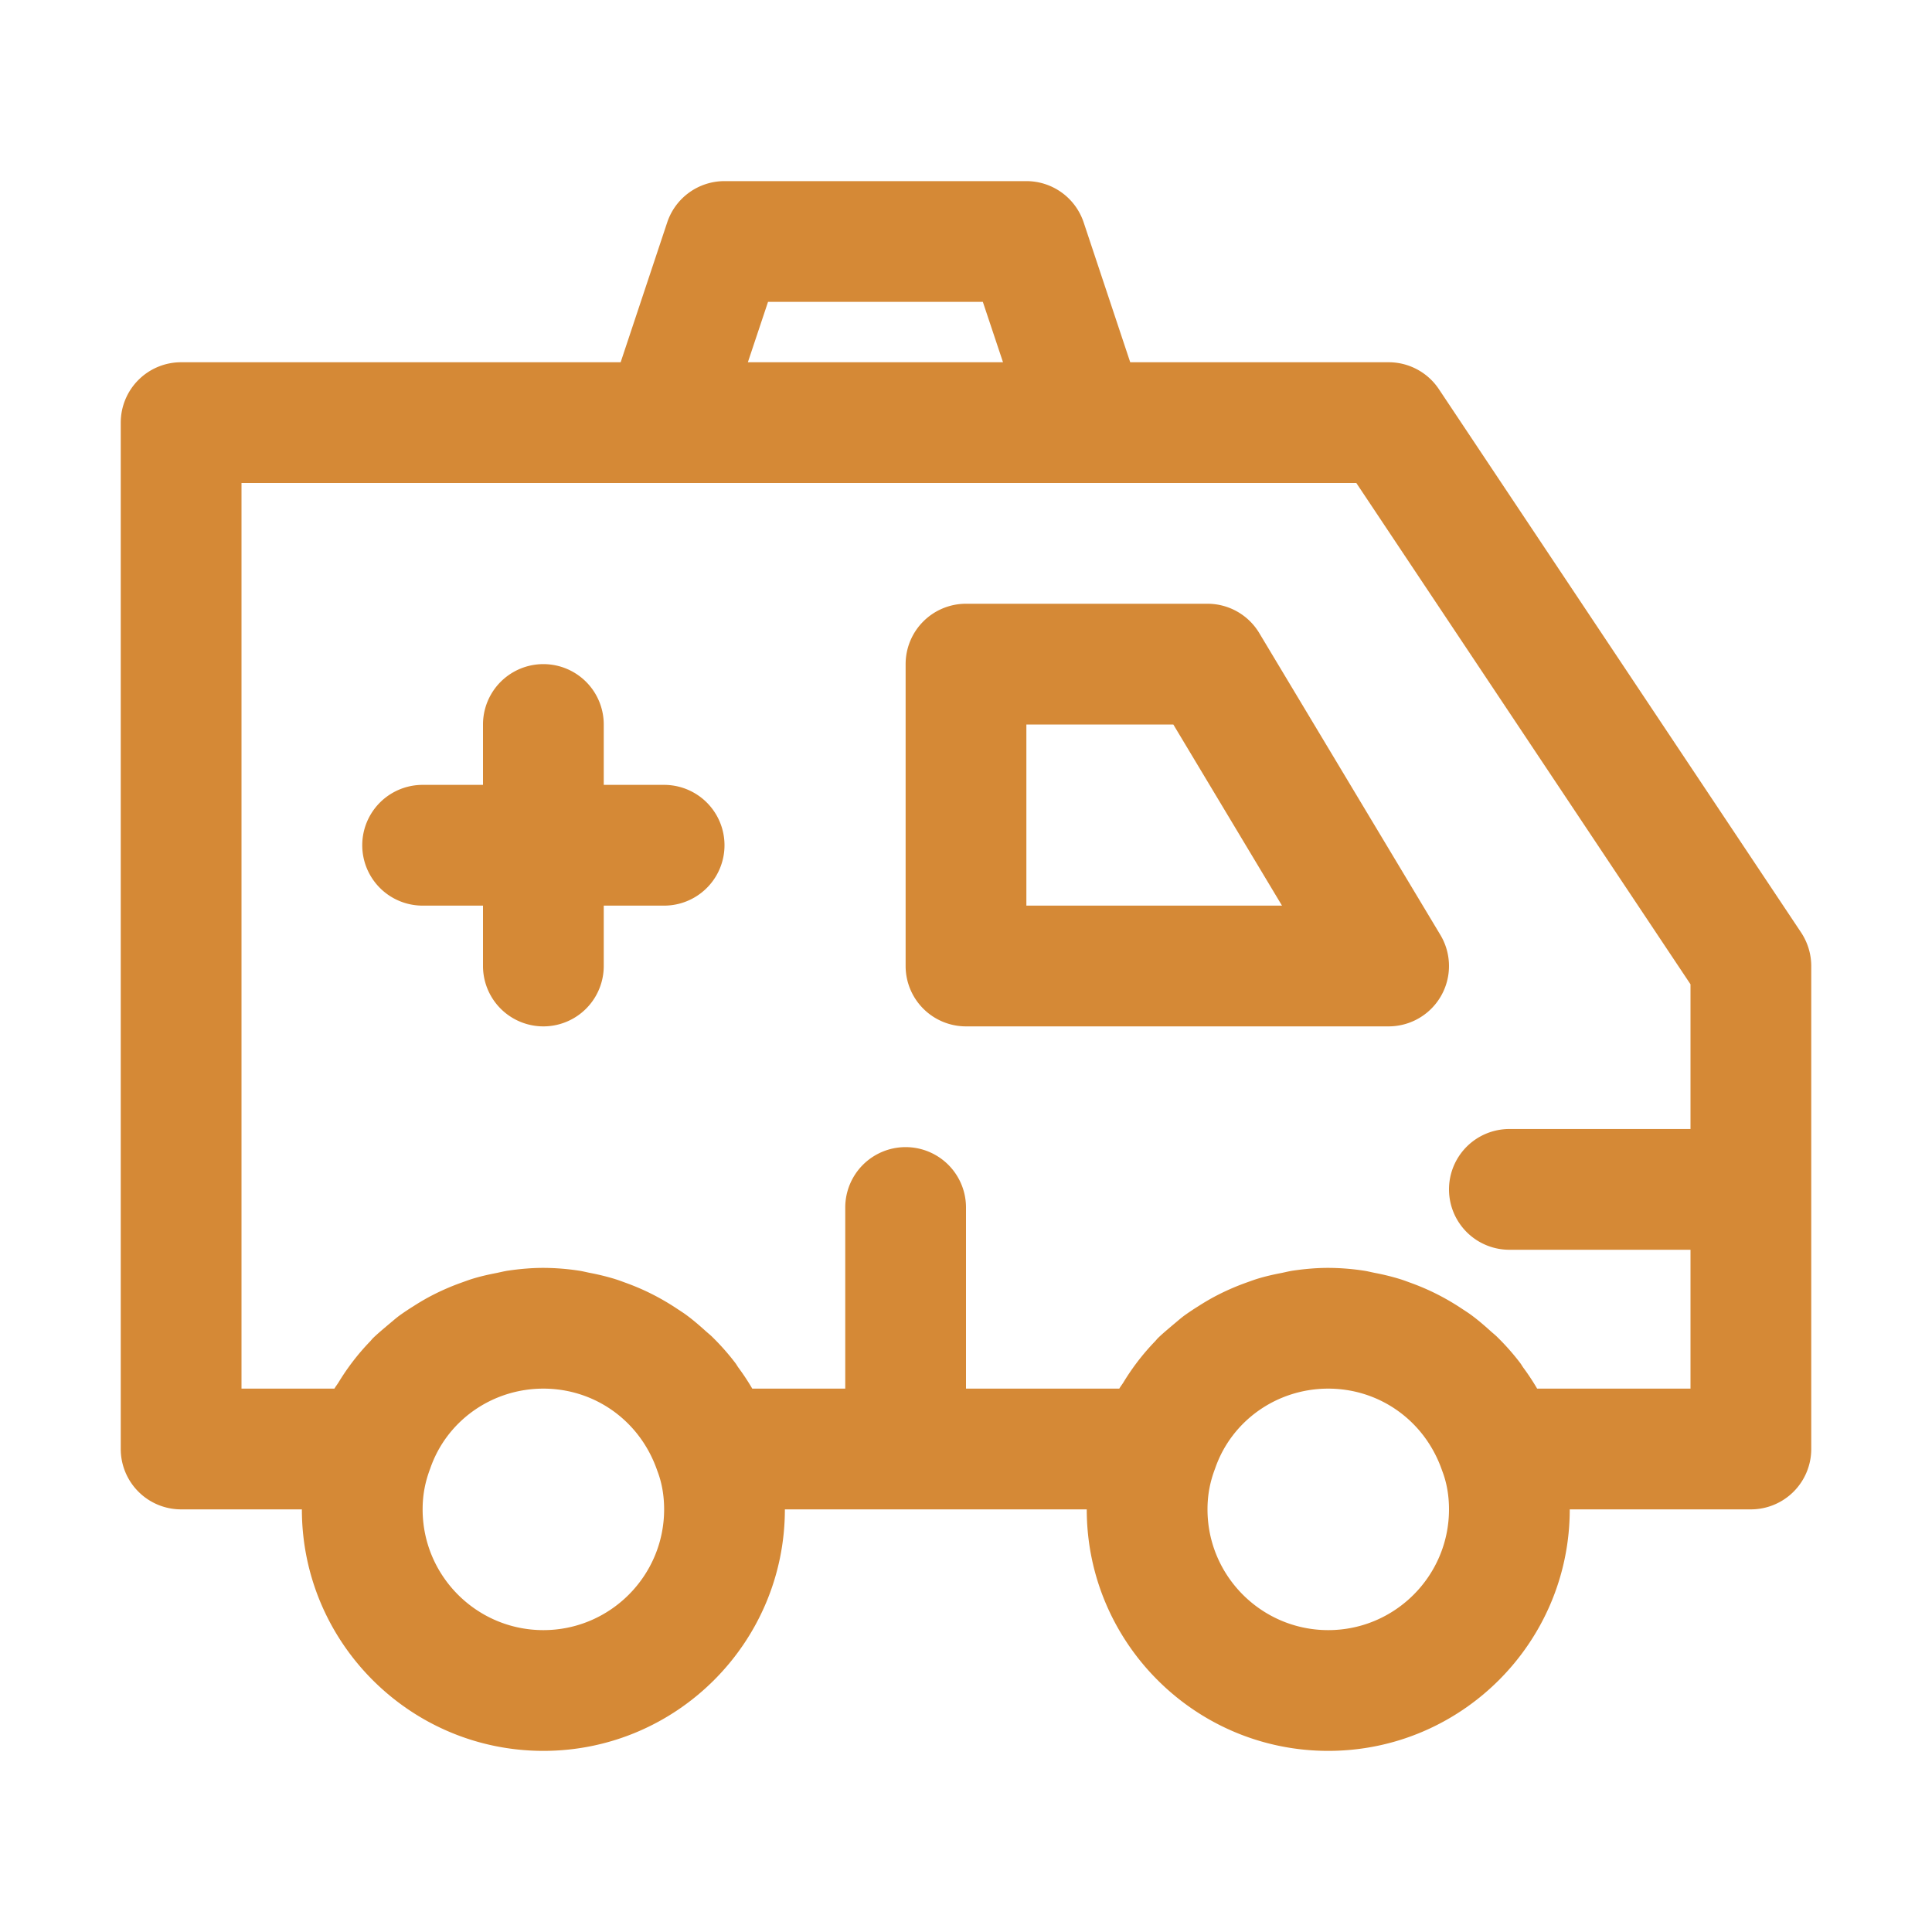 <svg xmlns="http://www.w3.org/2000/svg" xml:space="preserve" viewBox="0 0 32 32"><path class="fill-000000" fill="#d58936" d="m29.832 15.445-6-9A1 1 0 0 0 23 6h-4.28l-.771-2.316A1 1 0 0 0 17 3h-5a1 1 0 0 0-.949.684L10.28 6H3a1 1 0 0 0-1 1v17a1 1 0 0 0 1 1h2c0 2.206 1.794 4 4 4s4-1.794 4-4h5c0 2.206 1.794 4 4 4s4-1.794 4-4h3a1 1 0 0 0 1-1v-8c0-.197-.059-.39-.168-.555zM12.721 5h3.558l.334 1h-4.226l.334-1zM9 27c-1.103 0-2-.897-2-2 0-.231.038-.446.126-.677C7.397 23.532 8.15 23 9 23s1.603.532 1.887 1.361c.075.193.113.408.113.639 0 1.103-.897 2-2 2zm13 0c-1.103 0-2-.897-2-2 0-.231.038-.446.126-.677C20.397 23.532 21.15 23 22 23s1.603.532 1.887 1.361c.075.193.113.408.113.639 0 1.103-.897 2-2 2zm3.46-4a3.907 3.907 0 0 0-.229-.347c-.018-.025-.033-.053-.052-.078a3.94 3.94 0 0 0-.376-.426c-.038-.039-.081-.071-.121-.108-.1-.09-.203-.179-.312-.259-.055-.041-.114-.077-.172-.116a3.992 3.992 0 0 0-.507-.284 3.97 3.97 0 0 0-.334-.137c-.067-.025-.135-.05-.204-.07a3.99 3.99 0 0 0-.382-.092c-.061-.012-.121-.028-.183-.037A4.01 4.01 0 0 0 22 21c-.199 0-.394.018-.587.046-.064.01-.127.026-.19.039-.126.024-.25.052-.371.088-.076.022-.148.05-.222.076a3.96 3.96 0 0 0-.537.24 4.003 4.003 0 0 0-.248.148 3.945 3.945 0 0 0-.24.161c-.063.048-.121.1-.182.15-.085.073-.171.143-.25.221-.016.017-.03.036-.047.053a3.857 3.857 0 0 0-.517.672c-.022.036-.049.069-.07.106H16v-3a1 1 0 0 0-2 0v3h-1.54a3.907 3.907 0 0 0-.229-.347c-.018-.025-.033-.053-.052-.078a3.94 3.94 0 0 0-.376-.426c-.038-.039-.081-.071-.121-.108-.1-.09-.203-.179-.312-.259-.055-.041-.114-.077-.172-.116a3.992 3.992 0 0 0-.507-.284 3.97 3.97 0 0 0-.334-.137c-.067-.025-.135-.05-.204-.07a3.99 3.99 0 0 0-.382-.092c-.061-.012-.121-.028-.183-.037A4.01 4.01 0 0 0 9 21c-.199 0-.394.018-.587.046-.064.01-.127.026-.19.039-.126.024-.25.052-.371.088-.076.022-.148.05-.222.076a3.96 3.96 0 0 0-.537.24 4.003 4.003 0 0 0-.248.148 3.945 3.945 0 0 0-.24.161c-.063.048-.121.1-.182.15-.085.073-.171.143-.25.221-.016.017-.03.036-.047.053a3.857 3.857 0 0 0-.517.672c-.022.036-.049.069-.07.106H4V8h18.465L28 16.303V18.7h-3a1 1 0 0 0 0 2h3V23h-2.54z"></path><path class="fill-000000" fill="#d58936" d="m23.857 15.485-3-5A1 1 0 0 0 20 10h-4a1 1 0 0 0-1 1v5a1 1 0 0 0 1 1h7a1 1 0 0 0 .857-1.515zM17 15v-3h2.434l1.8 3H17zM11 13h-1v-1a1 1 0 0 0-2 0v1H7a1 1 0 0 0 0 2h1v1a1 1 0 0 0 2 0v-1h1a1 1 0 0 0 0-2z"></path></svg>
